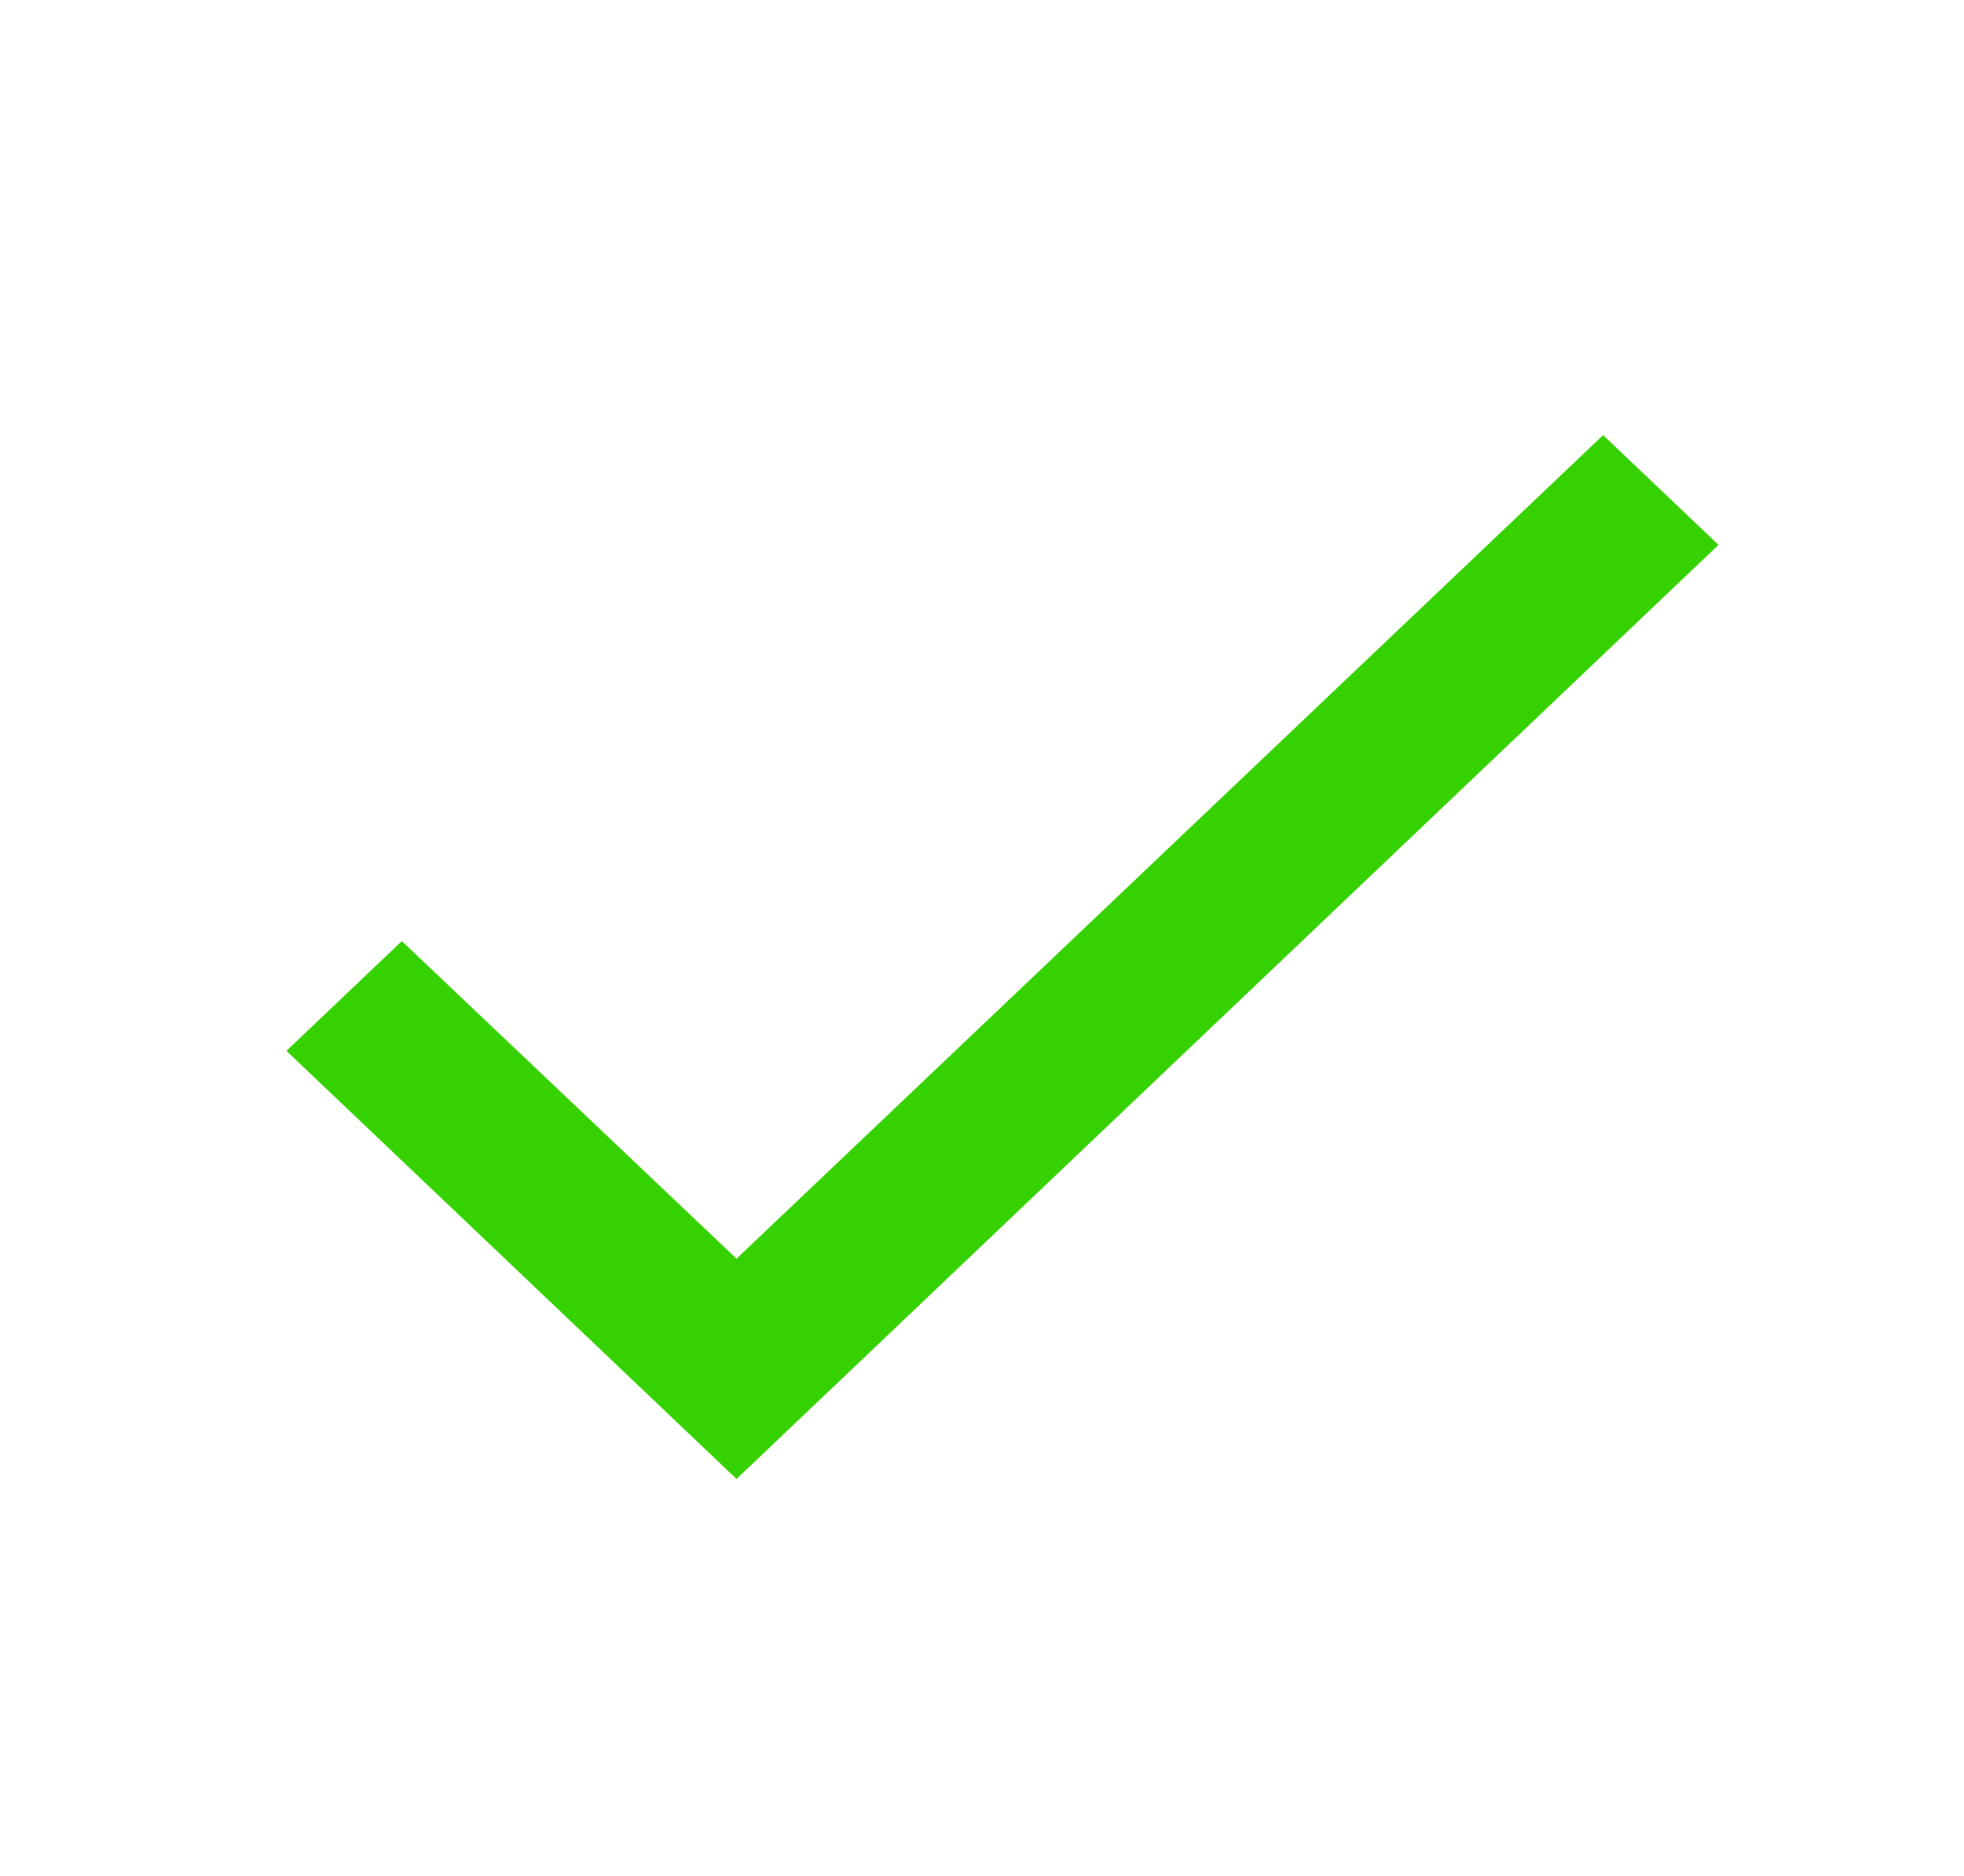 <svg width="67" height="64" viewBox="0 0 67 64" fill="none" xmlns="http://www.w3.org/2000/svg">
<path d="M58.626 18.588L25.126 50.454L9.771 35.849L13.708 32.105L25.126 42.939L54.689 14.844L58.626 18.588Z" fill="#36D100"/>
</svg>
